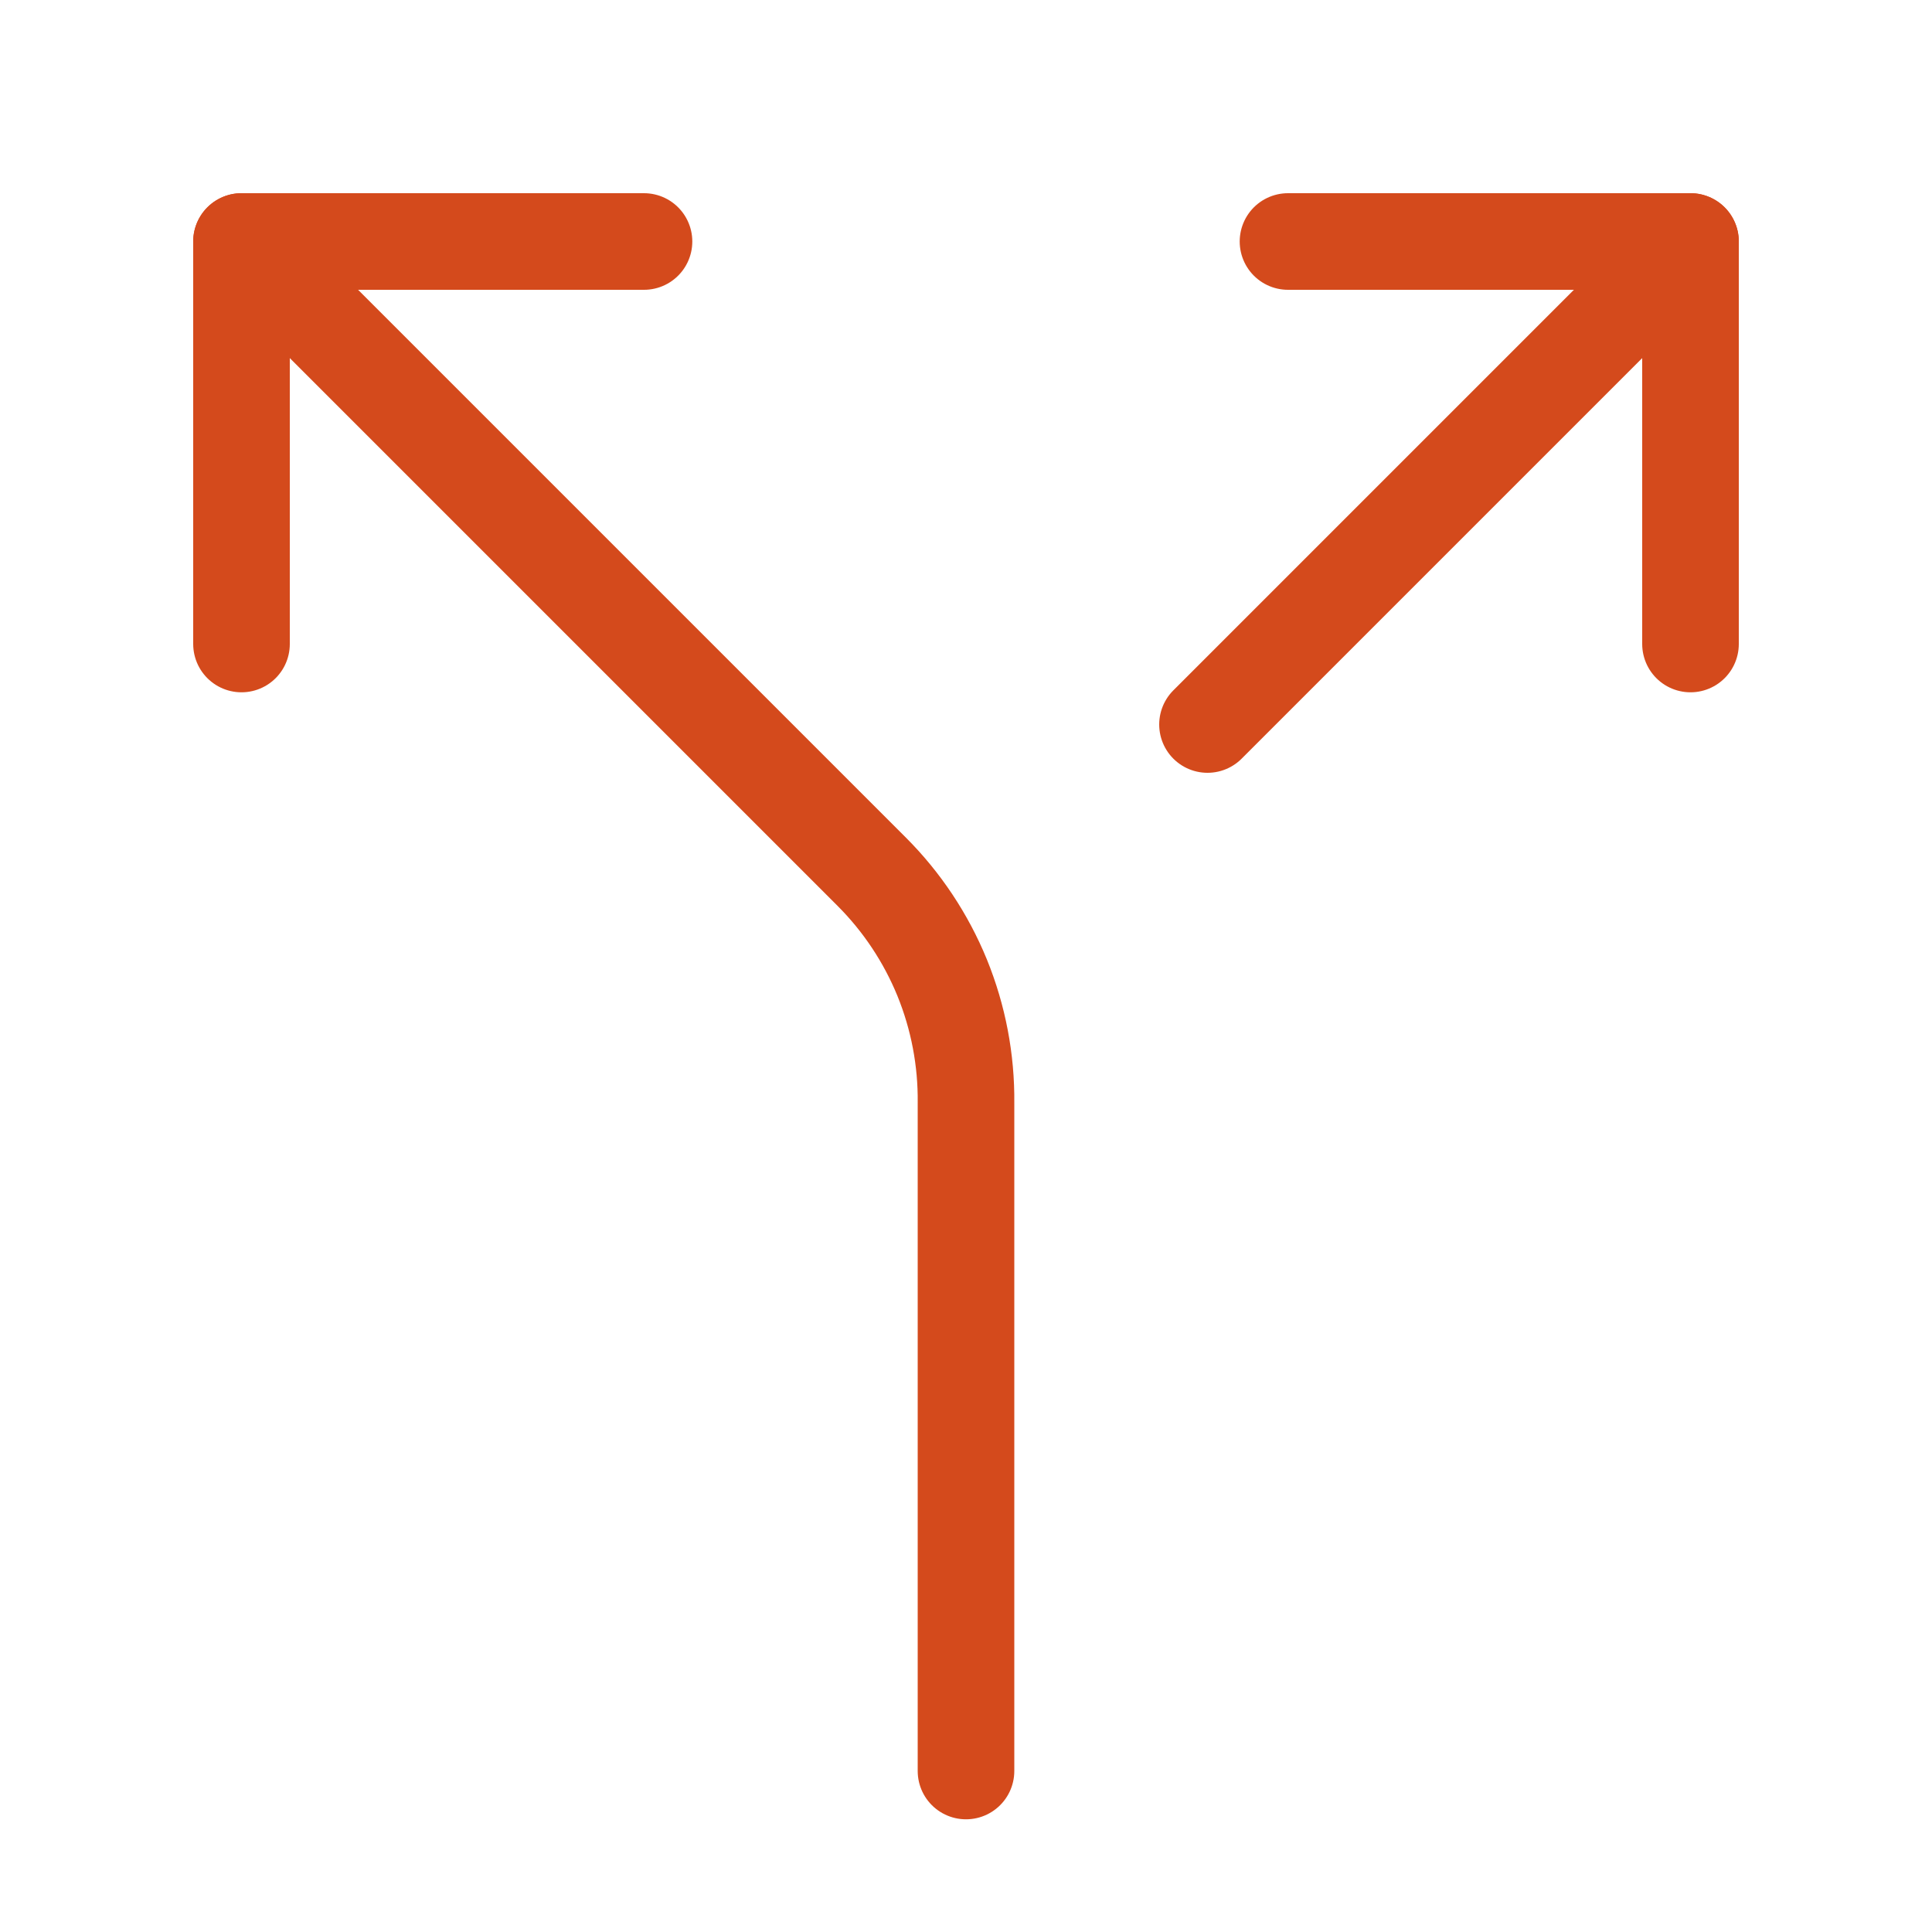 <svg width="30" height="30" viewBox="0 0 30 30" fill="none" xmlns="http://www.w3.org/2000/svg">
<path d="M20 3.75H26.25V10" stroke="#D44A1C" stroke-width="1.5" stroke-linecap="round" stroke-linejoin="round"/>
<path d="M10 3.75H3.75V10" stroke="#D44A1C" stroke-width="1.5" stroke-linecap="round" stroke-linejoin="round"/>
<path d="M15 27.5V17.125C15.007 16.459 14.881 15.799 14.63 15.182C14.378 14.566 14.006 14.006 13.535 13.535L3.75 3.75" stroke="#D44A1C" stroke-width="1.5" stroke-linecap="round" stroke-linejoin="round"/>
<path d="M18.75 11.25L26.25 3.75" stroke="#D44A1C" stroke-width="1.5" stroke-linecap="round" stroke-linejoin="round"/>
</svg>
